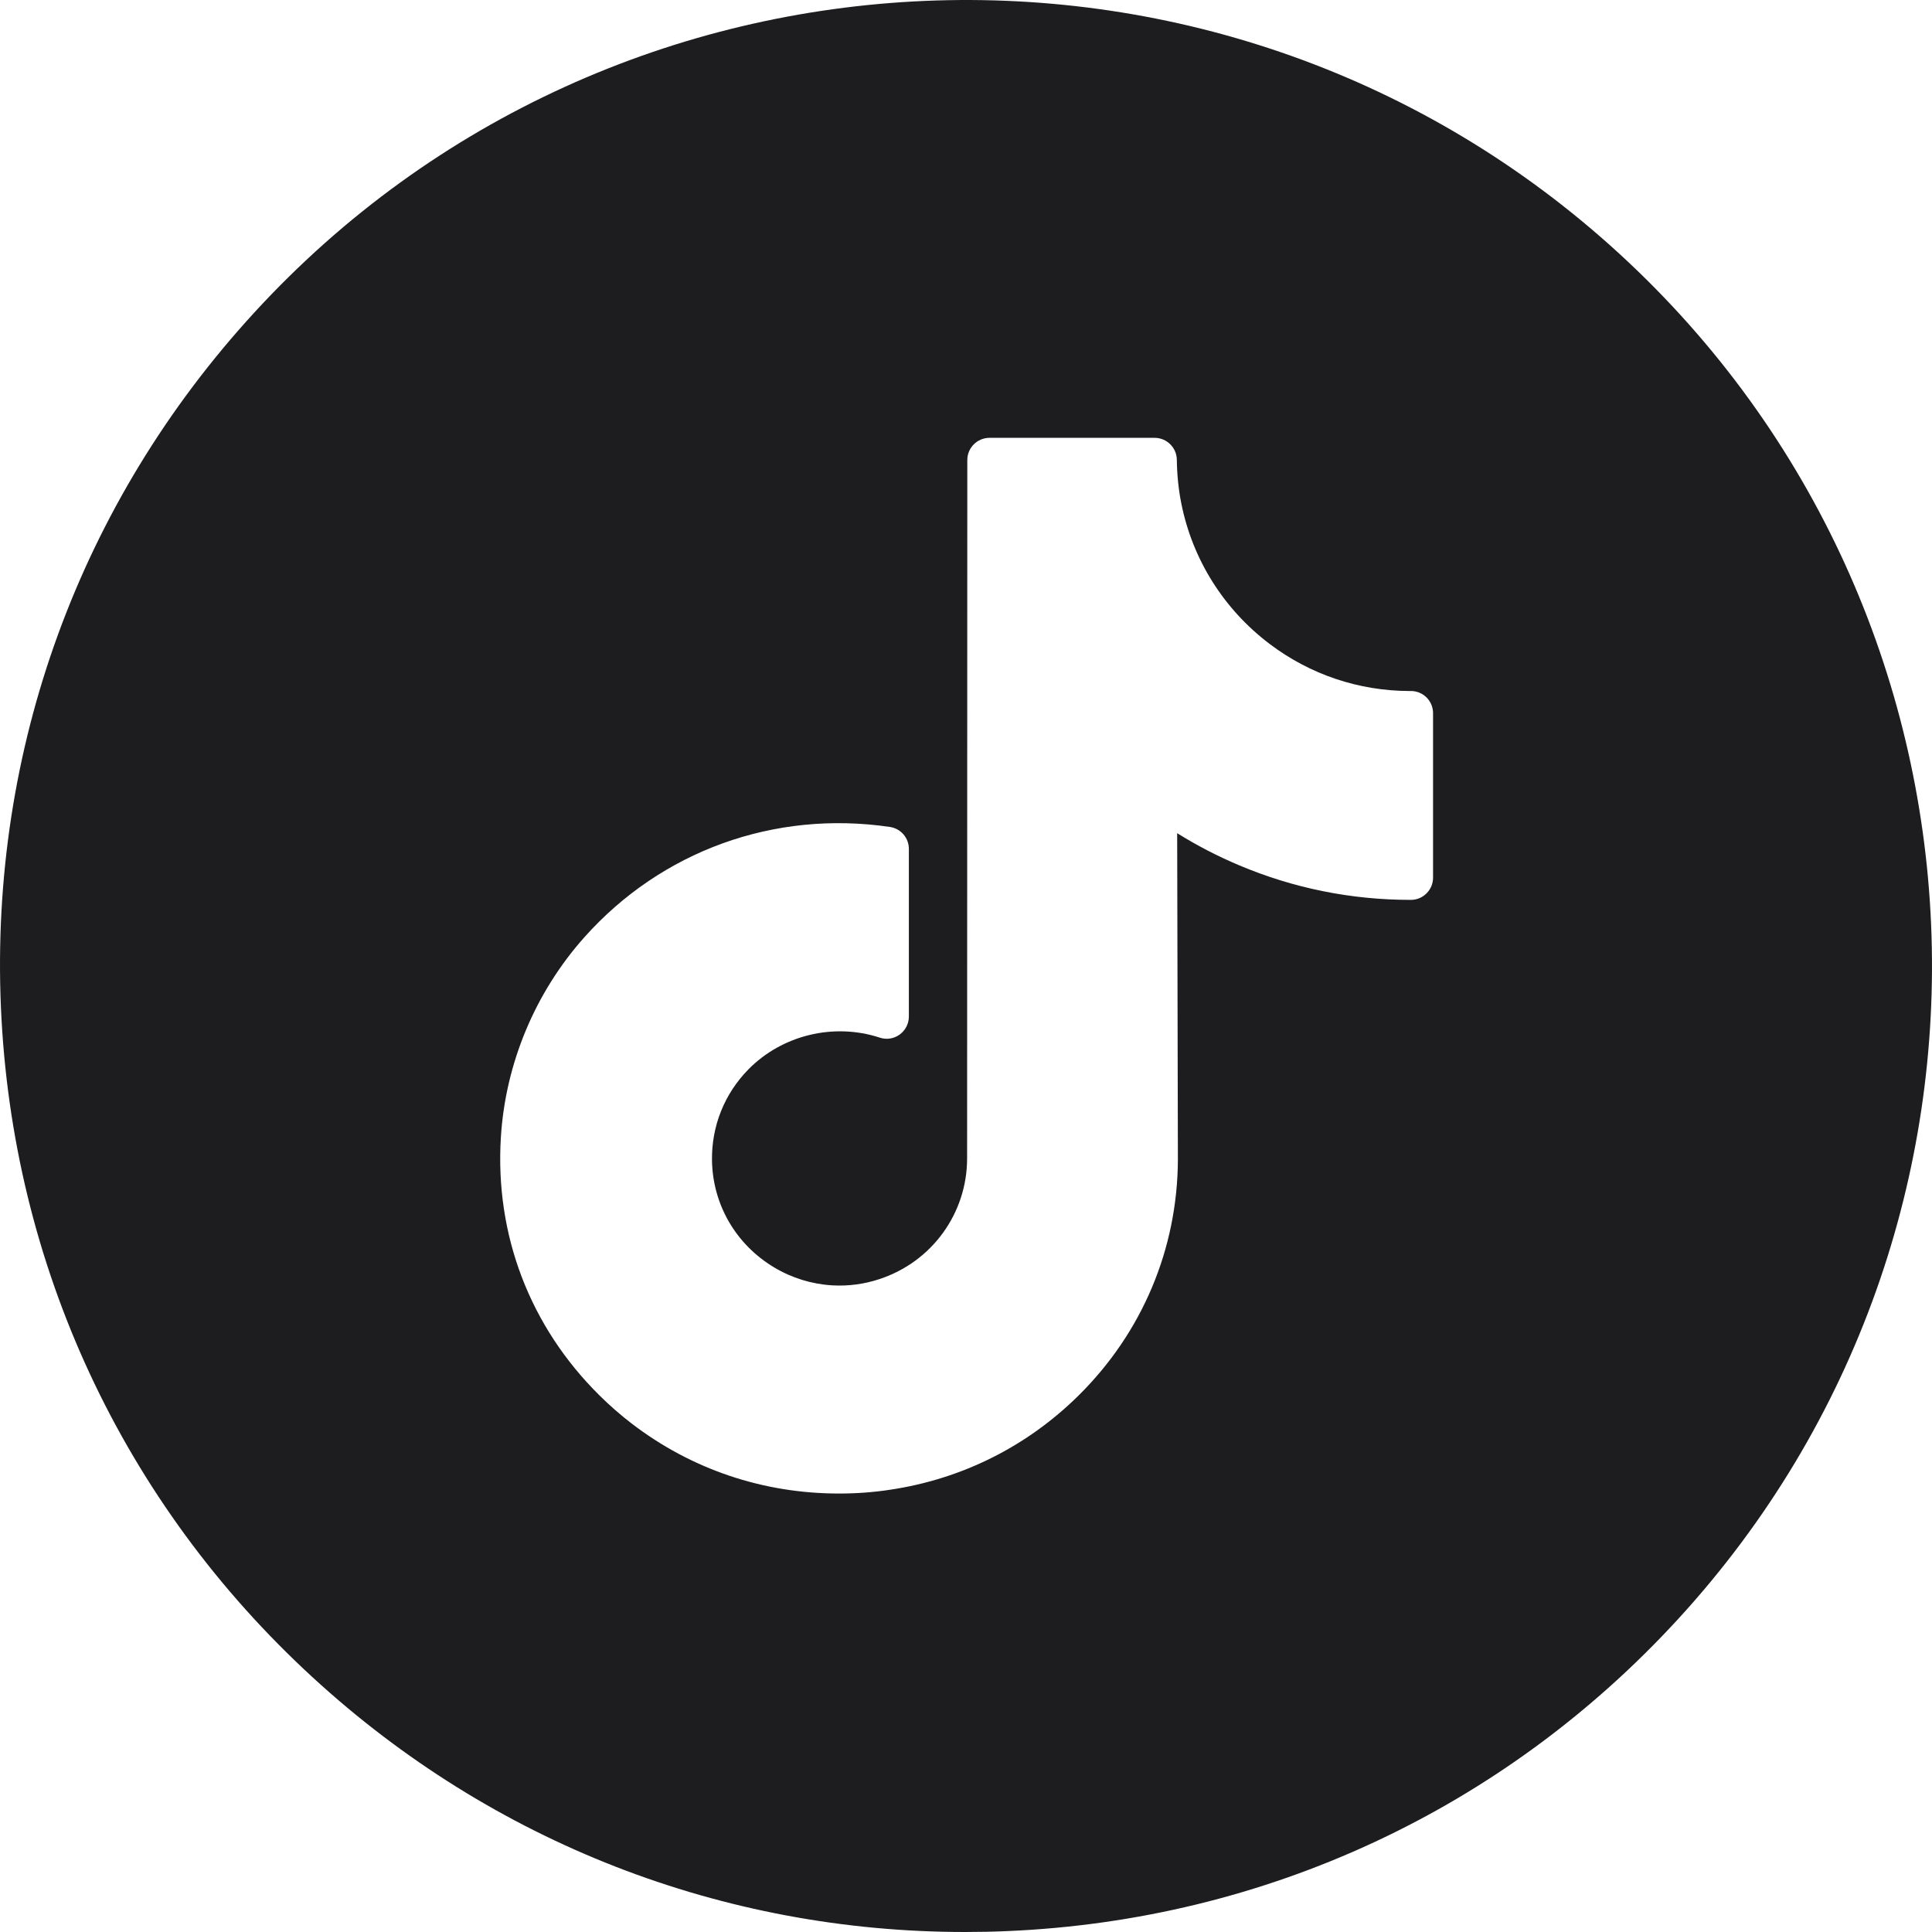 <svg width="40" height="40" viewBox="0 0 40 40" fill="none" xmlns="http://www.w3.org/2000/svg">
<path d="M33.531 5.257C25.405 -2.2 12.725 -1.659 5.267 6.469C1.653 10.405 -0.21 15.514 0.019 20.852C0.248 26.191 2.542 31.12 6.479 34.733C10.199 38.148 14.965 40 19.983 40C20.275 40 20.568 39.994 20.862 39.981C26.2 39.752 31.131 37.458 34.743 33.521C42.201 25.393 41.658 12.715 33.531 5.257ZM29.67 18.171C29.67 18.424 29.464 18.631 29.21 18.631C29.209 18.631 29.207 18.631 29.206 18.631C27.975 18.631 26.778 18.39 25.651 17.913C25.207 17.726 24.779 17.504 24.372 17.25L24.387 24.009C24.379 25.857 23.649 27.589 22.331 28.892C21.262 29.949 19.911 30.624 18.424 30.844C18.081 30.897 17.726 30.922 17.371 30.922C15.796 30.922 14.31 30.419 13.073 29.469C12.843 29.292 12.623 29.1 12.413 28.892C10.971 27.466 10.245 25.569 10.37 23.547C10.464 22.02 11.079 20.546 12.103 19.4C13.692 17.621 16.027 16.768 18.424 17.121C18.651 17.154 18.817 17.348 18.817 17.576V21.047C18.817 21.194 18.746 21.333 18.627 21.419C18.508 21.506 18.355 21.53 18.214 21.483C17.263 21.171 16.197 21.429 15.498 22.137C14.999 22.644 14.731 23.313 14.741 24.023C14.755 24.939 15.236 25.767 16.029 26.241C16.395 26.46 16.811 26.588 17.234 26.612C17.567 26.631 17.898 26.586 18.212 26.481C19.296 26.123 20.023 25.12 20.023 23.982L20.027 9.524C20.027 9.271 20.233 9.065 20.486 9.065H23.905C24.157 9.065 24.362 9.268 24.365 9.52C24.369 9.827 24.399 10.132 24.458 10.424C24.689 11.585 25.339 12.617 26.289 13.334C27.128 13.967 28.128 14.303 29.183 14.307C29.221 14.304 29.261 14.307 29.3 14.315C29.515 14.357 29.67 14.546 29.67 14.766V18.171Z" fill="#1D1D1F"/>
</svg>
